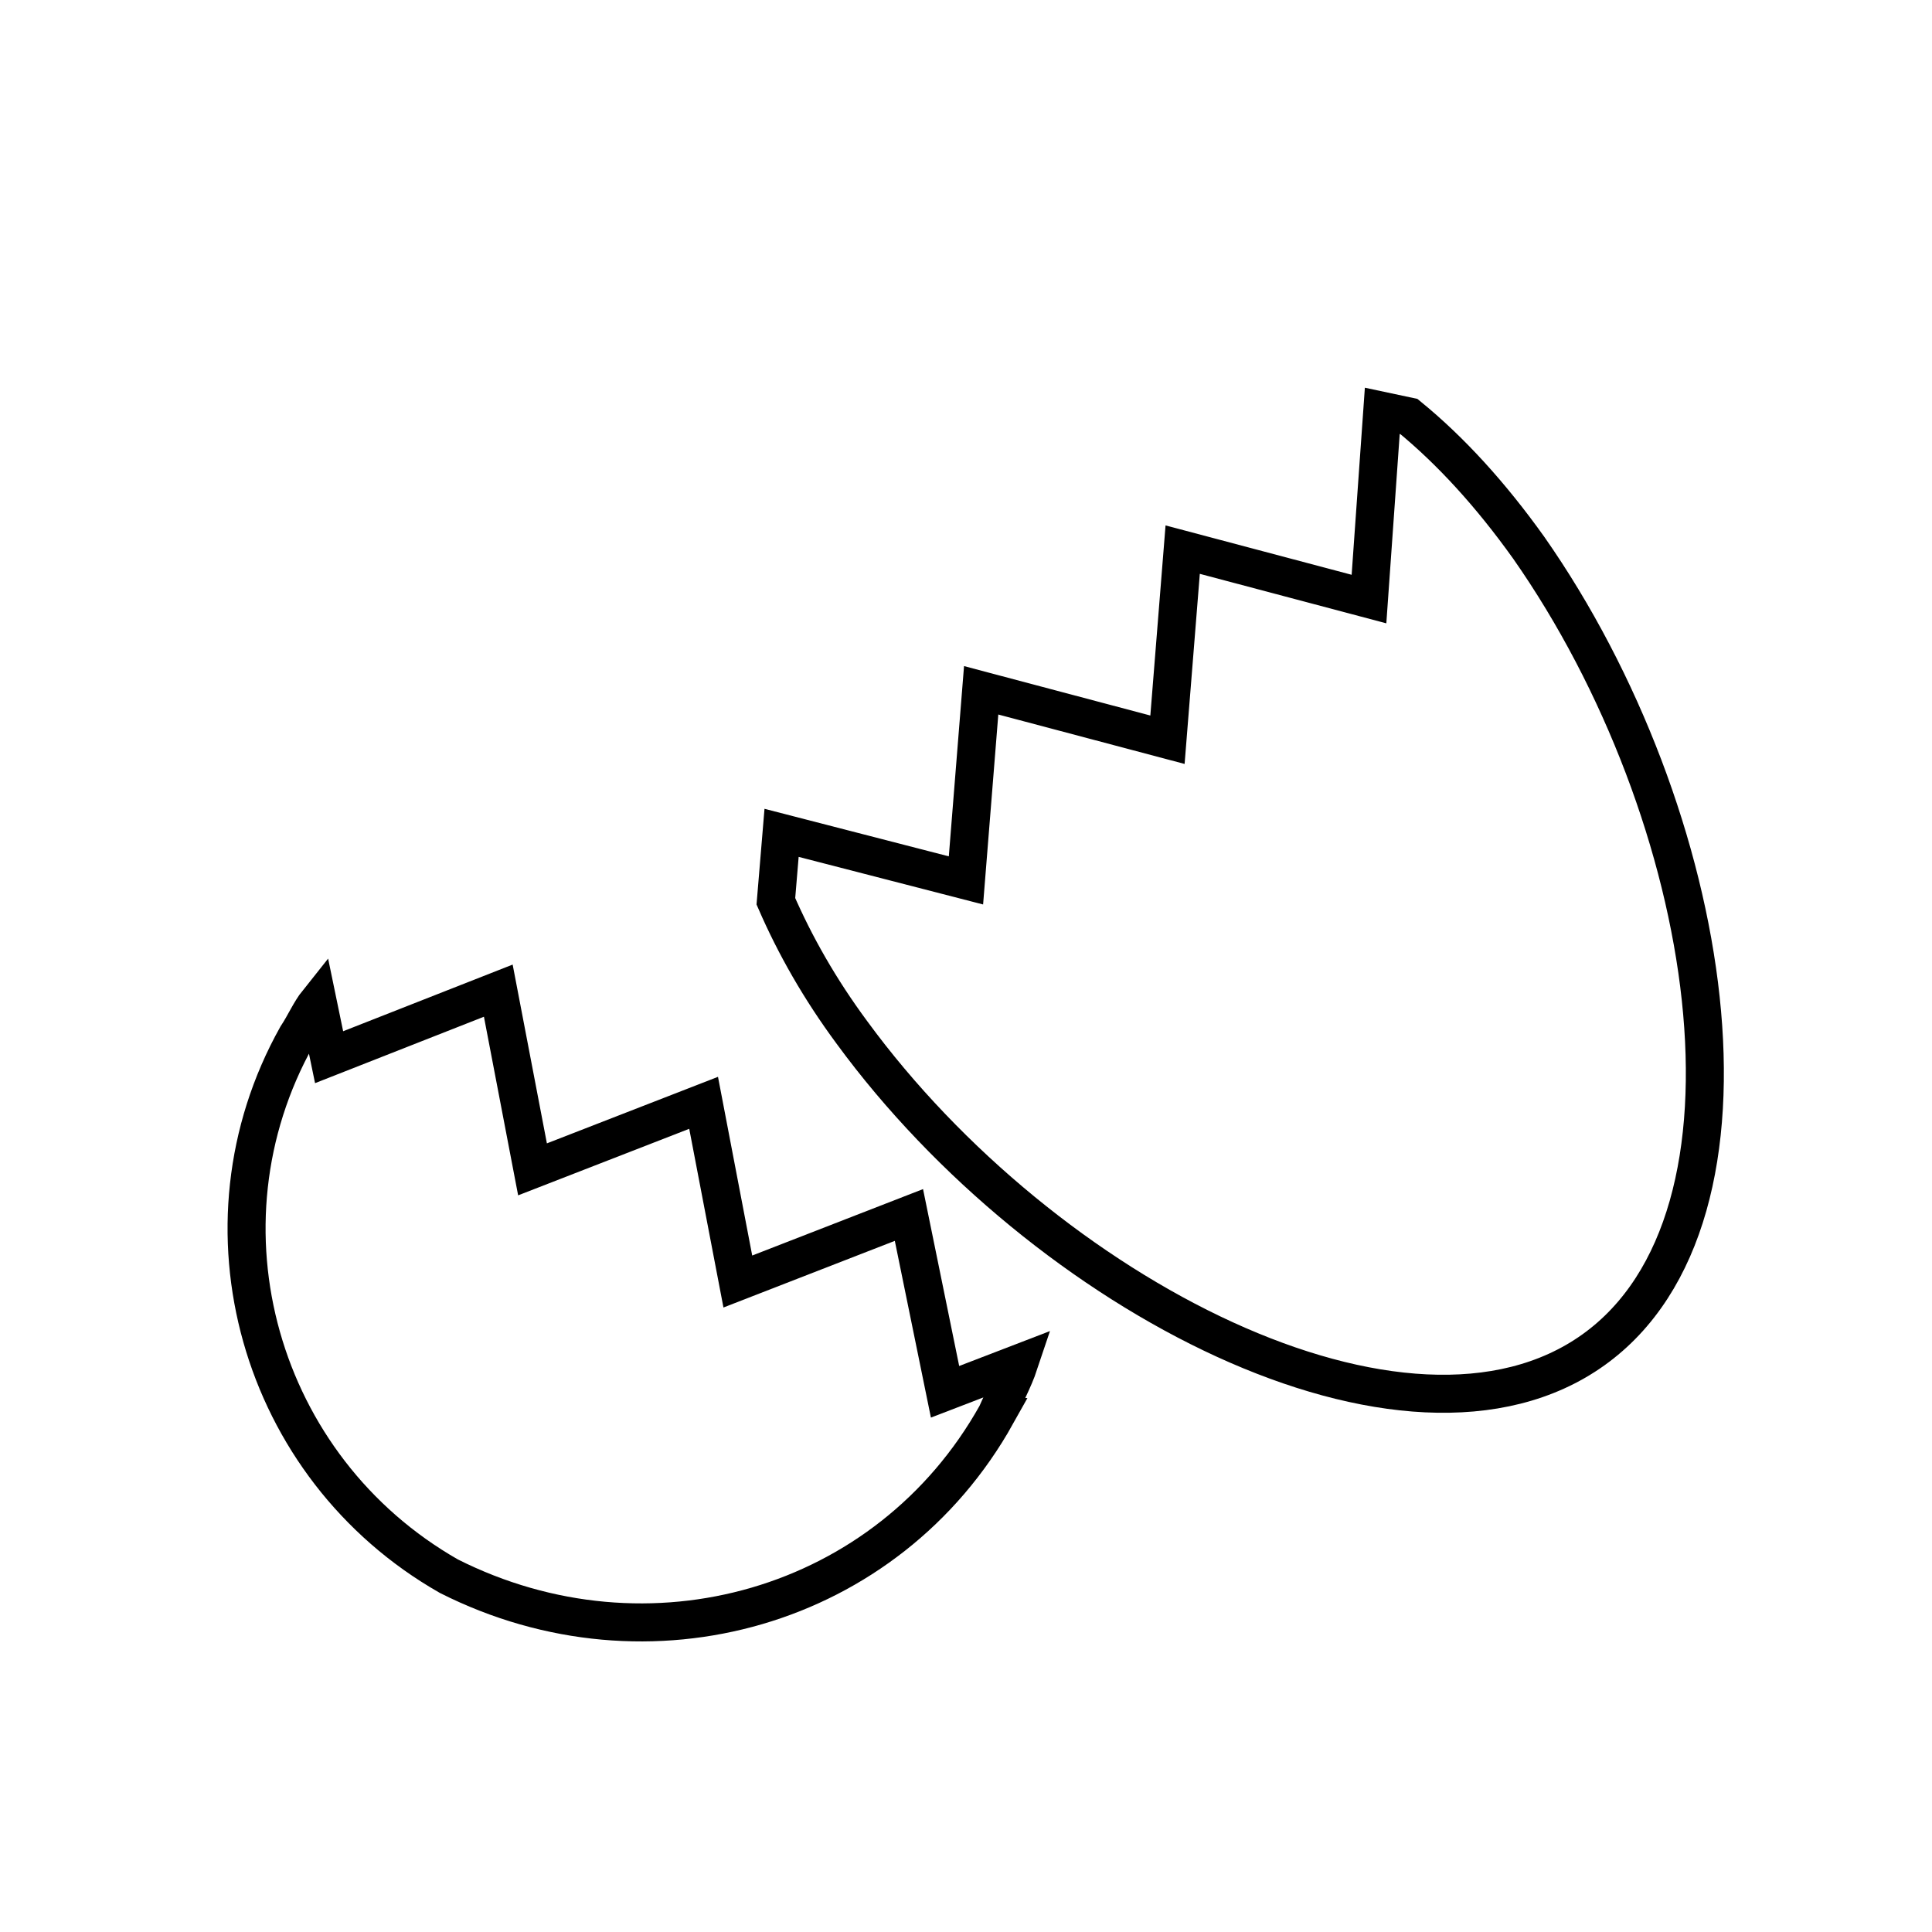 <?xml version="1.0" encoding="UTF-8"?>
<!-- Uploaded to: SVG Repo, www.svgrepo.com, Generator: SVG Repo Mixer Tools -->
<svg width="800px" height="800px" version="1.1" viewBox="144 144 512 512" xmlns="http://www.w3.org/2000/svg">
 <defs>
  <clipPath id="b">
   <path d="m207 148.09h444.9v503.81h-444.9z"/>
  </clipPath>
  <clipPath id="a">
   <path d="m148.09 264h408.91v387.9h-408.91z"/>
  </clipPath>
 </defs>
 <g>
  <g clip-path="url(#b)">
   <path transform="matrix(5.038 0 0 5.038 148.09 148.09)" d="m71.9 20.8-0.7 9.9-9.8-2.6-0.8 10-9.8-2.6-0.8 10-9.699-2.502-0.3 3.6c1 2.3 2.3 4.6 4 6.9 10.1 13.8 29.2 23.7 39 16.7 9.8-7 6.401-28.199-3.4-42.2-2-2.8-4.1-5.1-6.3-6.9z" fill="none" stroke="#000000" stroke-miterlimit="10" stroke-width="2"/>
  </g>
  <g clip-path="url(#a)">
   <path transform="matrix(5.038 0 0 5.038 148.09 148.09)" d="m51.6 73.6c0.4-0.9 0.9-1.8 1.2-2.7l-3.9 1.5-1.9-9.301-9 3.5-1.8-9.4-9 3.5-1.8-9.4-8.9 3.5-0.6-2.9c-0.4 0.5-0.7 1.2-1.1 1.8-5.6 10-2 22.7 8 28.4 10.502 5.3 23.102 1.7 28.802-8.499z" fill="none" stroke="#000000" stroke-miterlimit="10" stroke-width="2"/>
  </g>
 </g>
</svg>